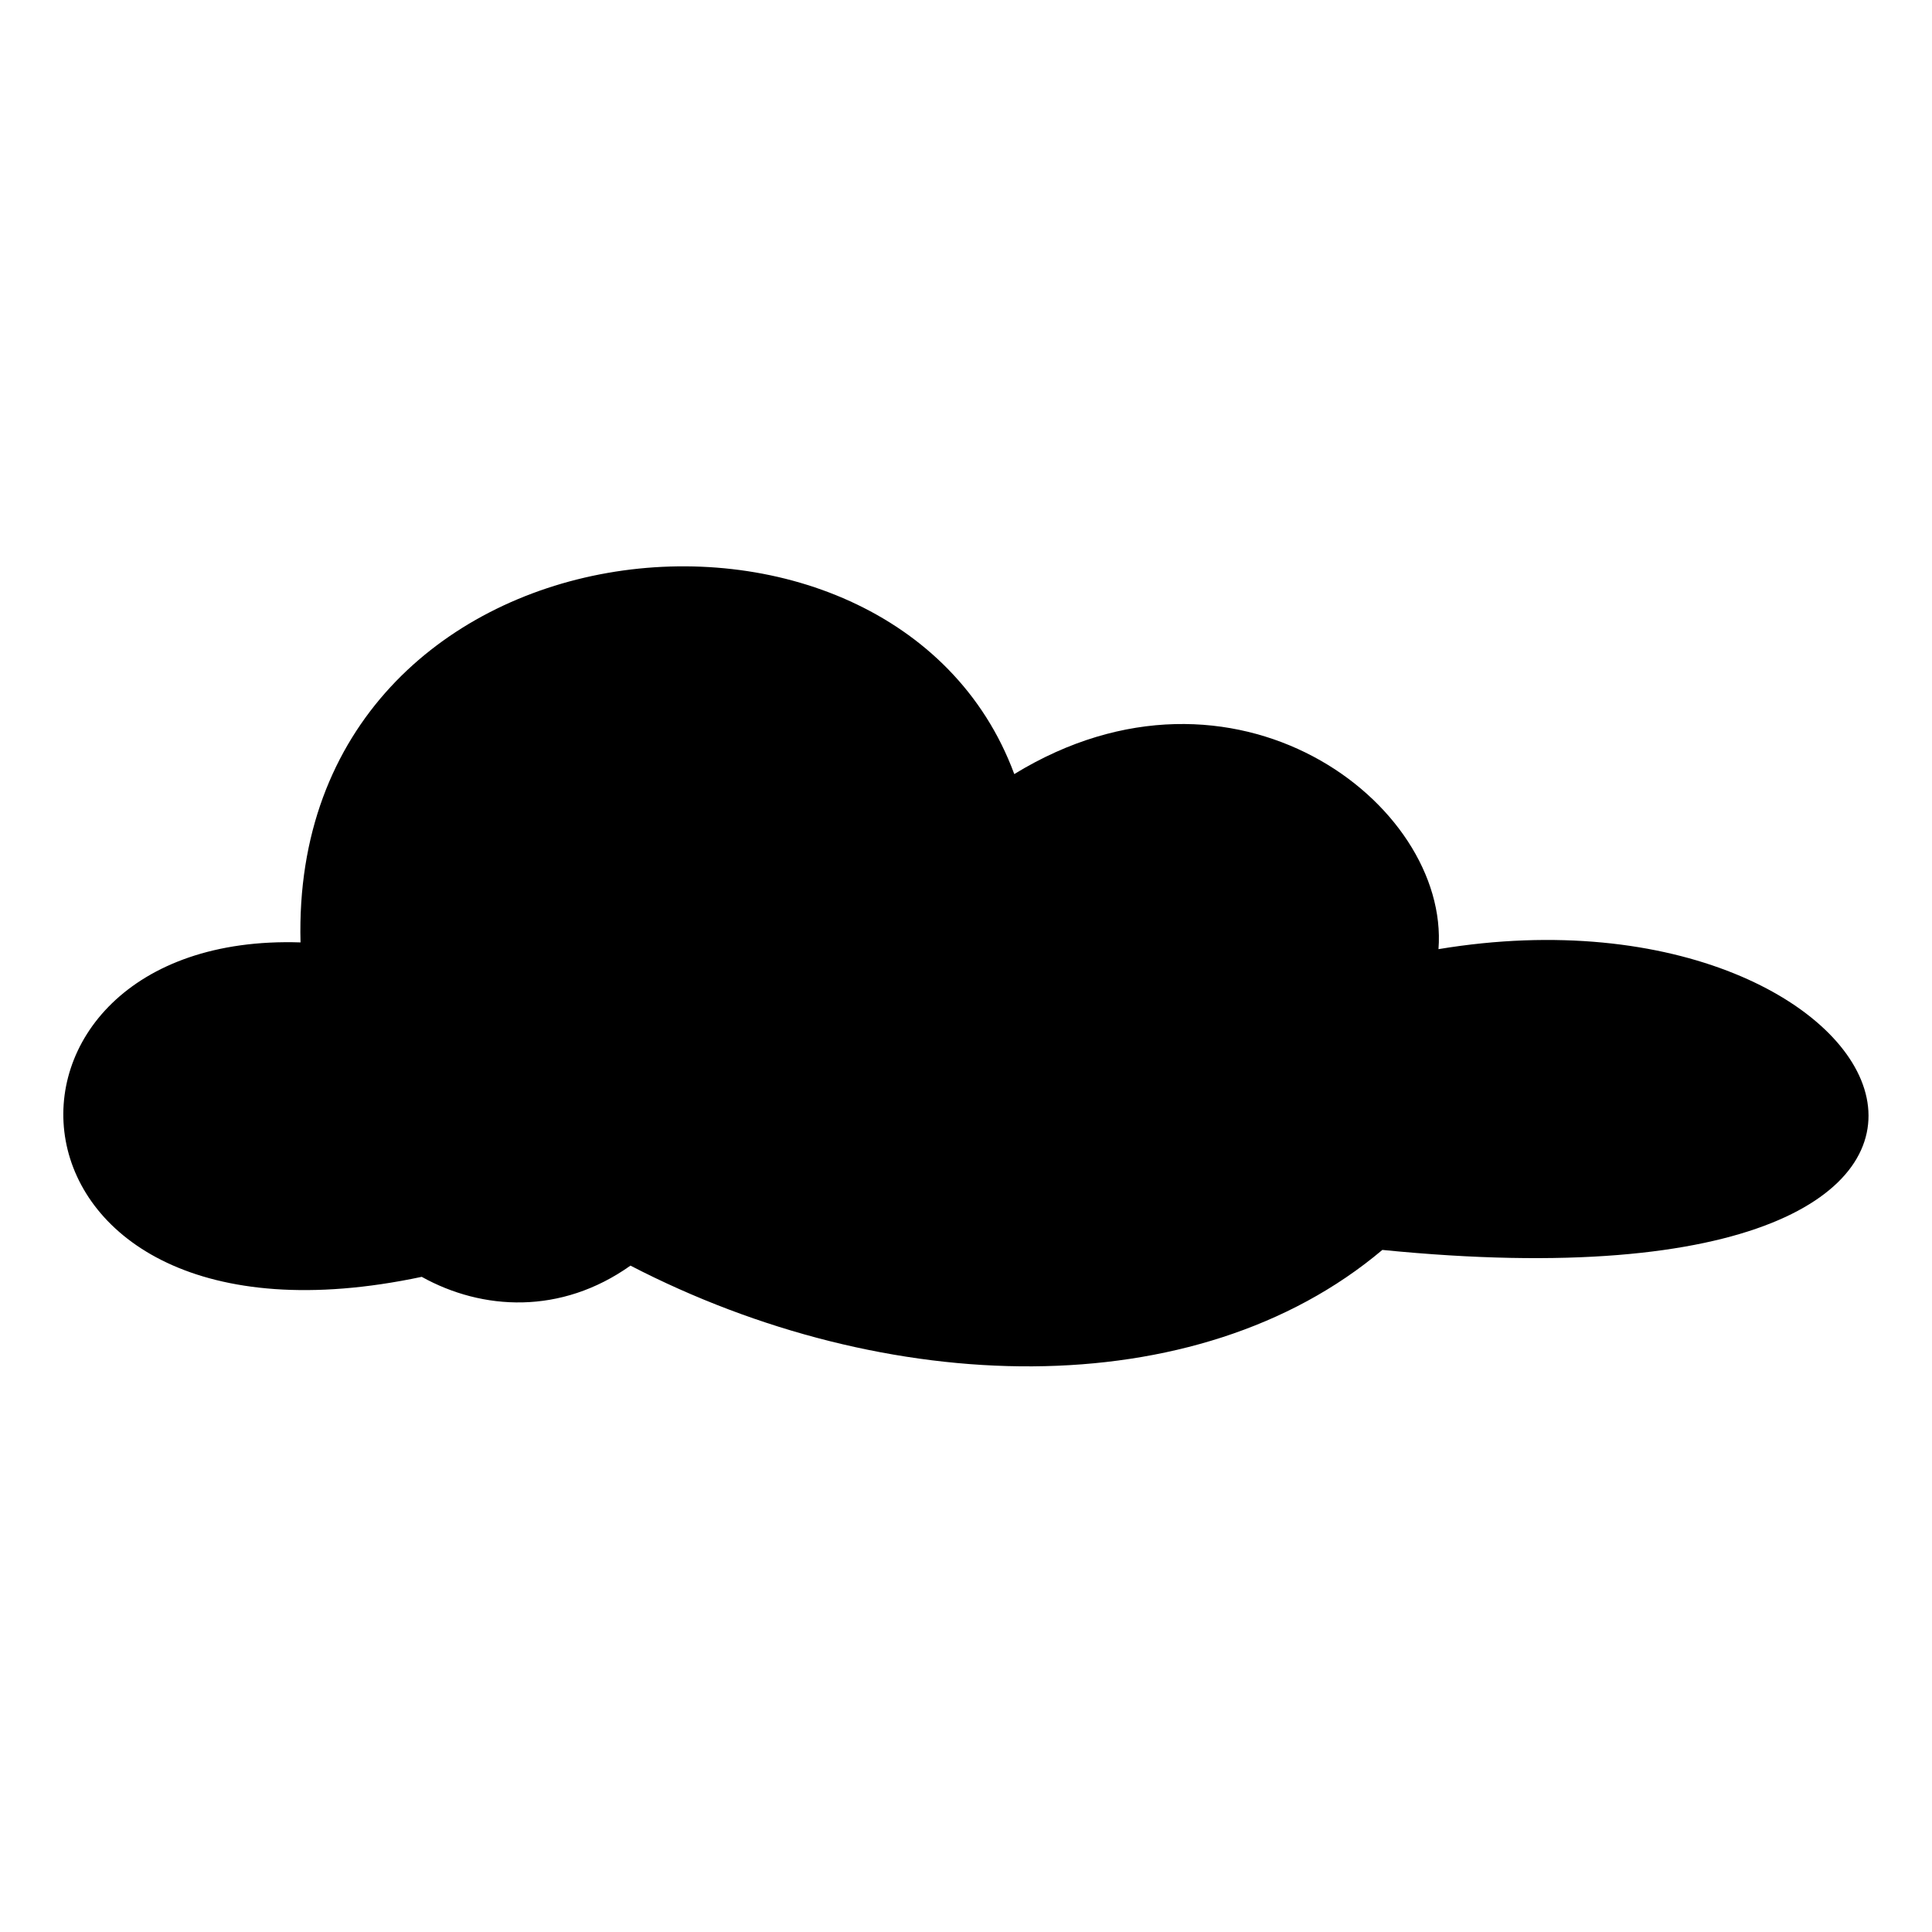 <?xml version="1.0" encoding="UTF-8"?>
<!-- The Best Svg Icon site in the world: iconSvg.co, Visit us! https://iconsvg.co -->
<svg fill="#000000" width="800px" height="800px" version="1.1" viewBox="144 144 512 512" xmlns="http://www.w3.org/2000/svg">
 <path d="m510.34 475.24c-49.371 41.637-131.45 39.258-199.26 4.164-18.438 13.086-39.258 11.895-55.316 2.973-117.77 24.98-123.13-91.602-32.121-88.629-2.973-114.8 157.03-131.45 189.15-44.609 58.293-35.688 115.39 7.734 112.42 46.395 125.51-20.82 182.02 99.336-14.871 79.707z" fill-rule="evenodd"/>
</svg>